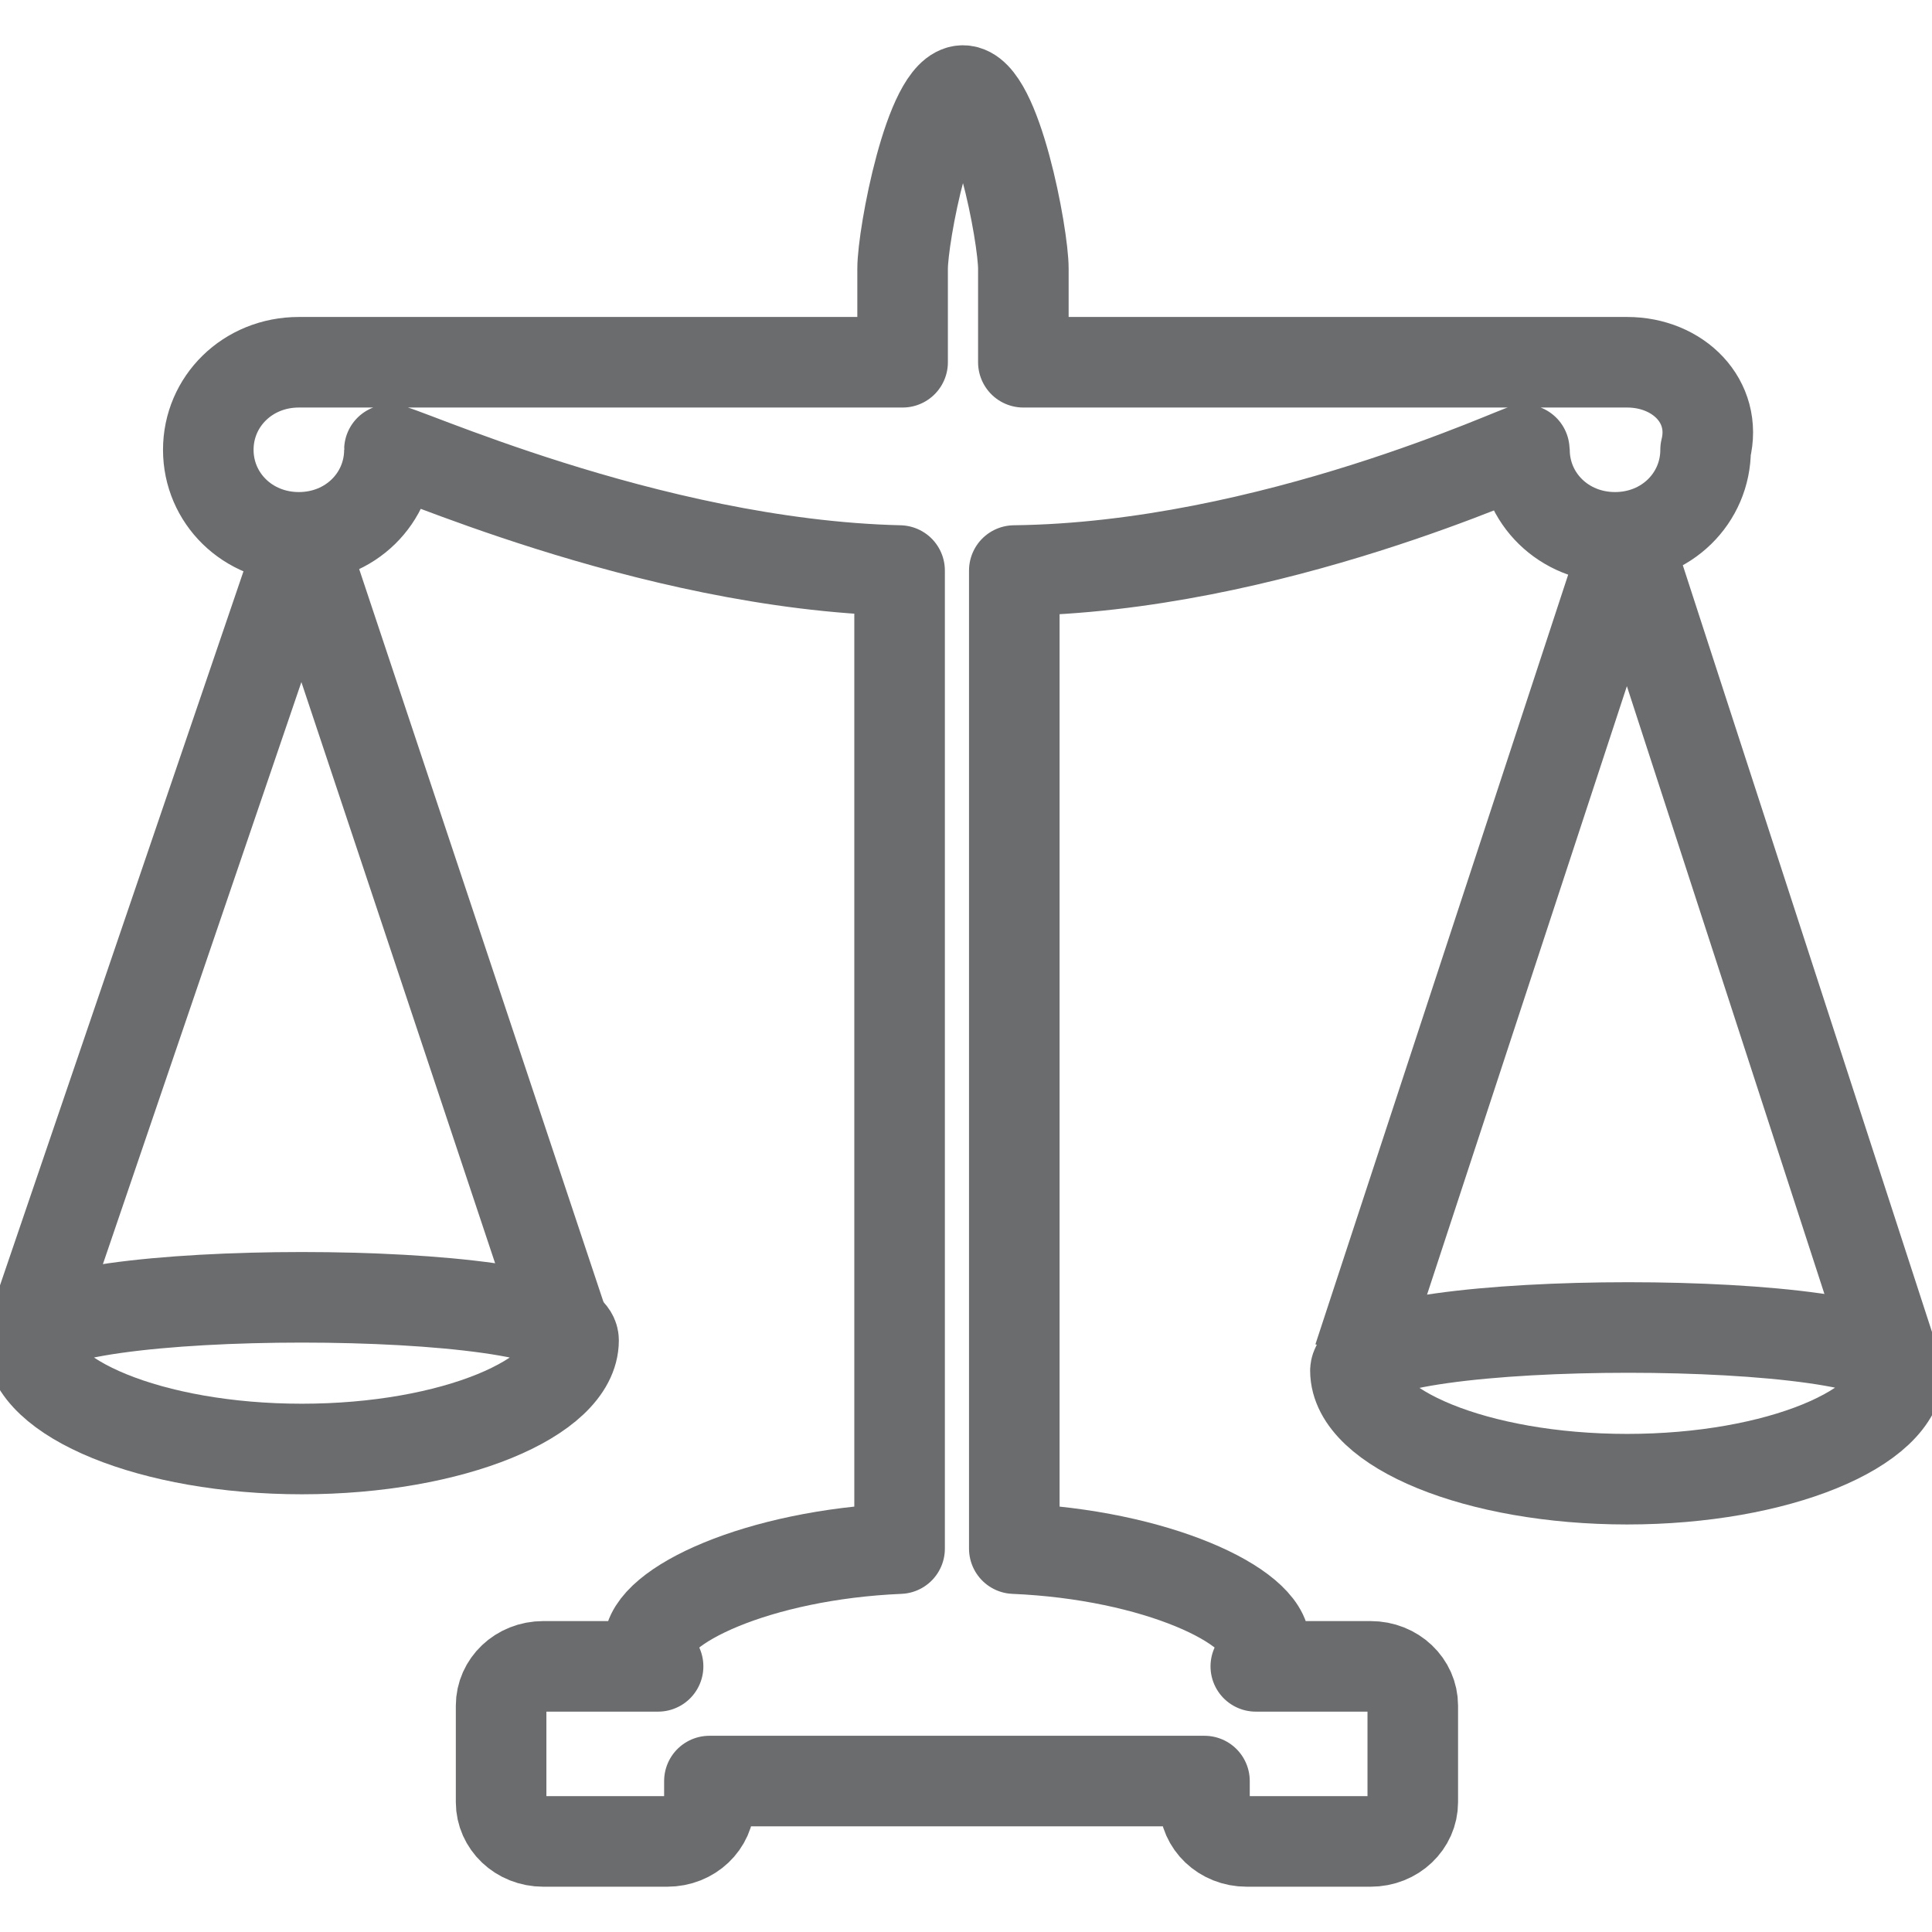 <?xml version="1.0" encoding="utf-8"?>

<!DOCTYPE svg PUBLIC "-//W3C//DTD SVG 1.1//EN" "http://www.w3.org/Graphics/SVG/1.1/DTD/svg11.dtd">
<!-- Uploaded to: SVG Repo, www.svgrepo.com, Generator: SVG Repo Mixer Tools -->
<svg version="1.1" id="Layer_1" xmlns:sketch="http://www.bohemiancoding.com/sketch/ns"
	 xmlns="http://www.w3.org/2000/svg" xmlns:xlink="http://www.w3.org/1999/xlink"  width="800px" height="800px"
	 viewBox="0 0 64 60" enable-background="new 0 0 64 60" xml:space="preserve">
<title>Law</title>
<desc>Created with Sketch.</desc>
<g id="Page-1" sketch:type="MSPage">
	<g id="Law" transform="translate(1, 1)" sketch:type="MSLayerGroup">
		<path id="Shape_2_" sketch:type="MSShapeGroup" fill="none" stroke="#6B6C6E" stroke-width="3" stroke-linejoin="round" d="
			M52.9,9h-20V5.9c0-1.1-0.9-5.9-2-5.9s-2,4.8-2,5.9V9h-20c-1.7,0-3,1.3-3,2.9s1.3,2.9,3,2.9s3-1.3,3-2.9c0-0.2,8.5,3.8,16.9,4v32.4
			c-4.7,0.2-8.3,1.9-8.3,3.2c0,0.2,0.1,0.5,0.3,0.7H17c-0.8,0-1.4,0.6-1.4,1.3v3.2c0,0.7,0.6,1.3,1.4,1.3h4.1c0.8,0,1.4-0.6,1.4-1.3
			V56h16.4v0.7c0,0.7,0.6,1.3,1.4,1.3h4.1c0.8,0,1.4-0.6,1.4-1.3v-3.2c0-0.7-0.6-1.3-1.4-1.3h-3.8c0.2-0.2,0.3-0.4,0.3-0.7
			c0-1.3-3.6-3-8.3-3.2V15.9c8.5-0.1,16.9-4.1,16.9-4c0,1.6,1.3,2.9,3,2.9s3-1.3,3-2.9C55.9,10.3,54.6,9,52.9,9L52.9,9z"/>
		<path id="Shape_3_" sketch:type="MSShapeGroup" fill="none" stroke="#6B6C6E" stroke-width="3" stroke-linejoin="round" d="
			M0.1,41L9,14.9l9,27"/>
		<path id="Shape_4_" sketch:type="MSShapeGroup" fill="none" stroke="#6B6C6E" stroke-width="3" stroke-linejoin="round" d="M44,42
			l8.9-27.1l9.1,28"/>
		<path id="Shape" sketch:type="MSShapeGroup" fill="none" stroke="#6B6C6E" stroke-width="3" stroke-linejoin="round" d="M18,41.4
			c0,1.9-4,3.6-9,3.6s-9-1.7-9-3.6C0,39.5,18,39.5,18,41.4L18,41.4z"/>
		<path id="Shape_1_" sketch:type="MSShapeGroup" fill="none" stroke="#6B6C6E" stroke-width="3" stroke-linejoin="round" d="
			M61.9,42.4c0,1.9-4,3.6-9,3.6s-9-1.7-9-3.6C44,40.5,61.9,40.5,61.9,42.4L61.9,42.4z"/>
	</g>
</g>
</svg>